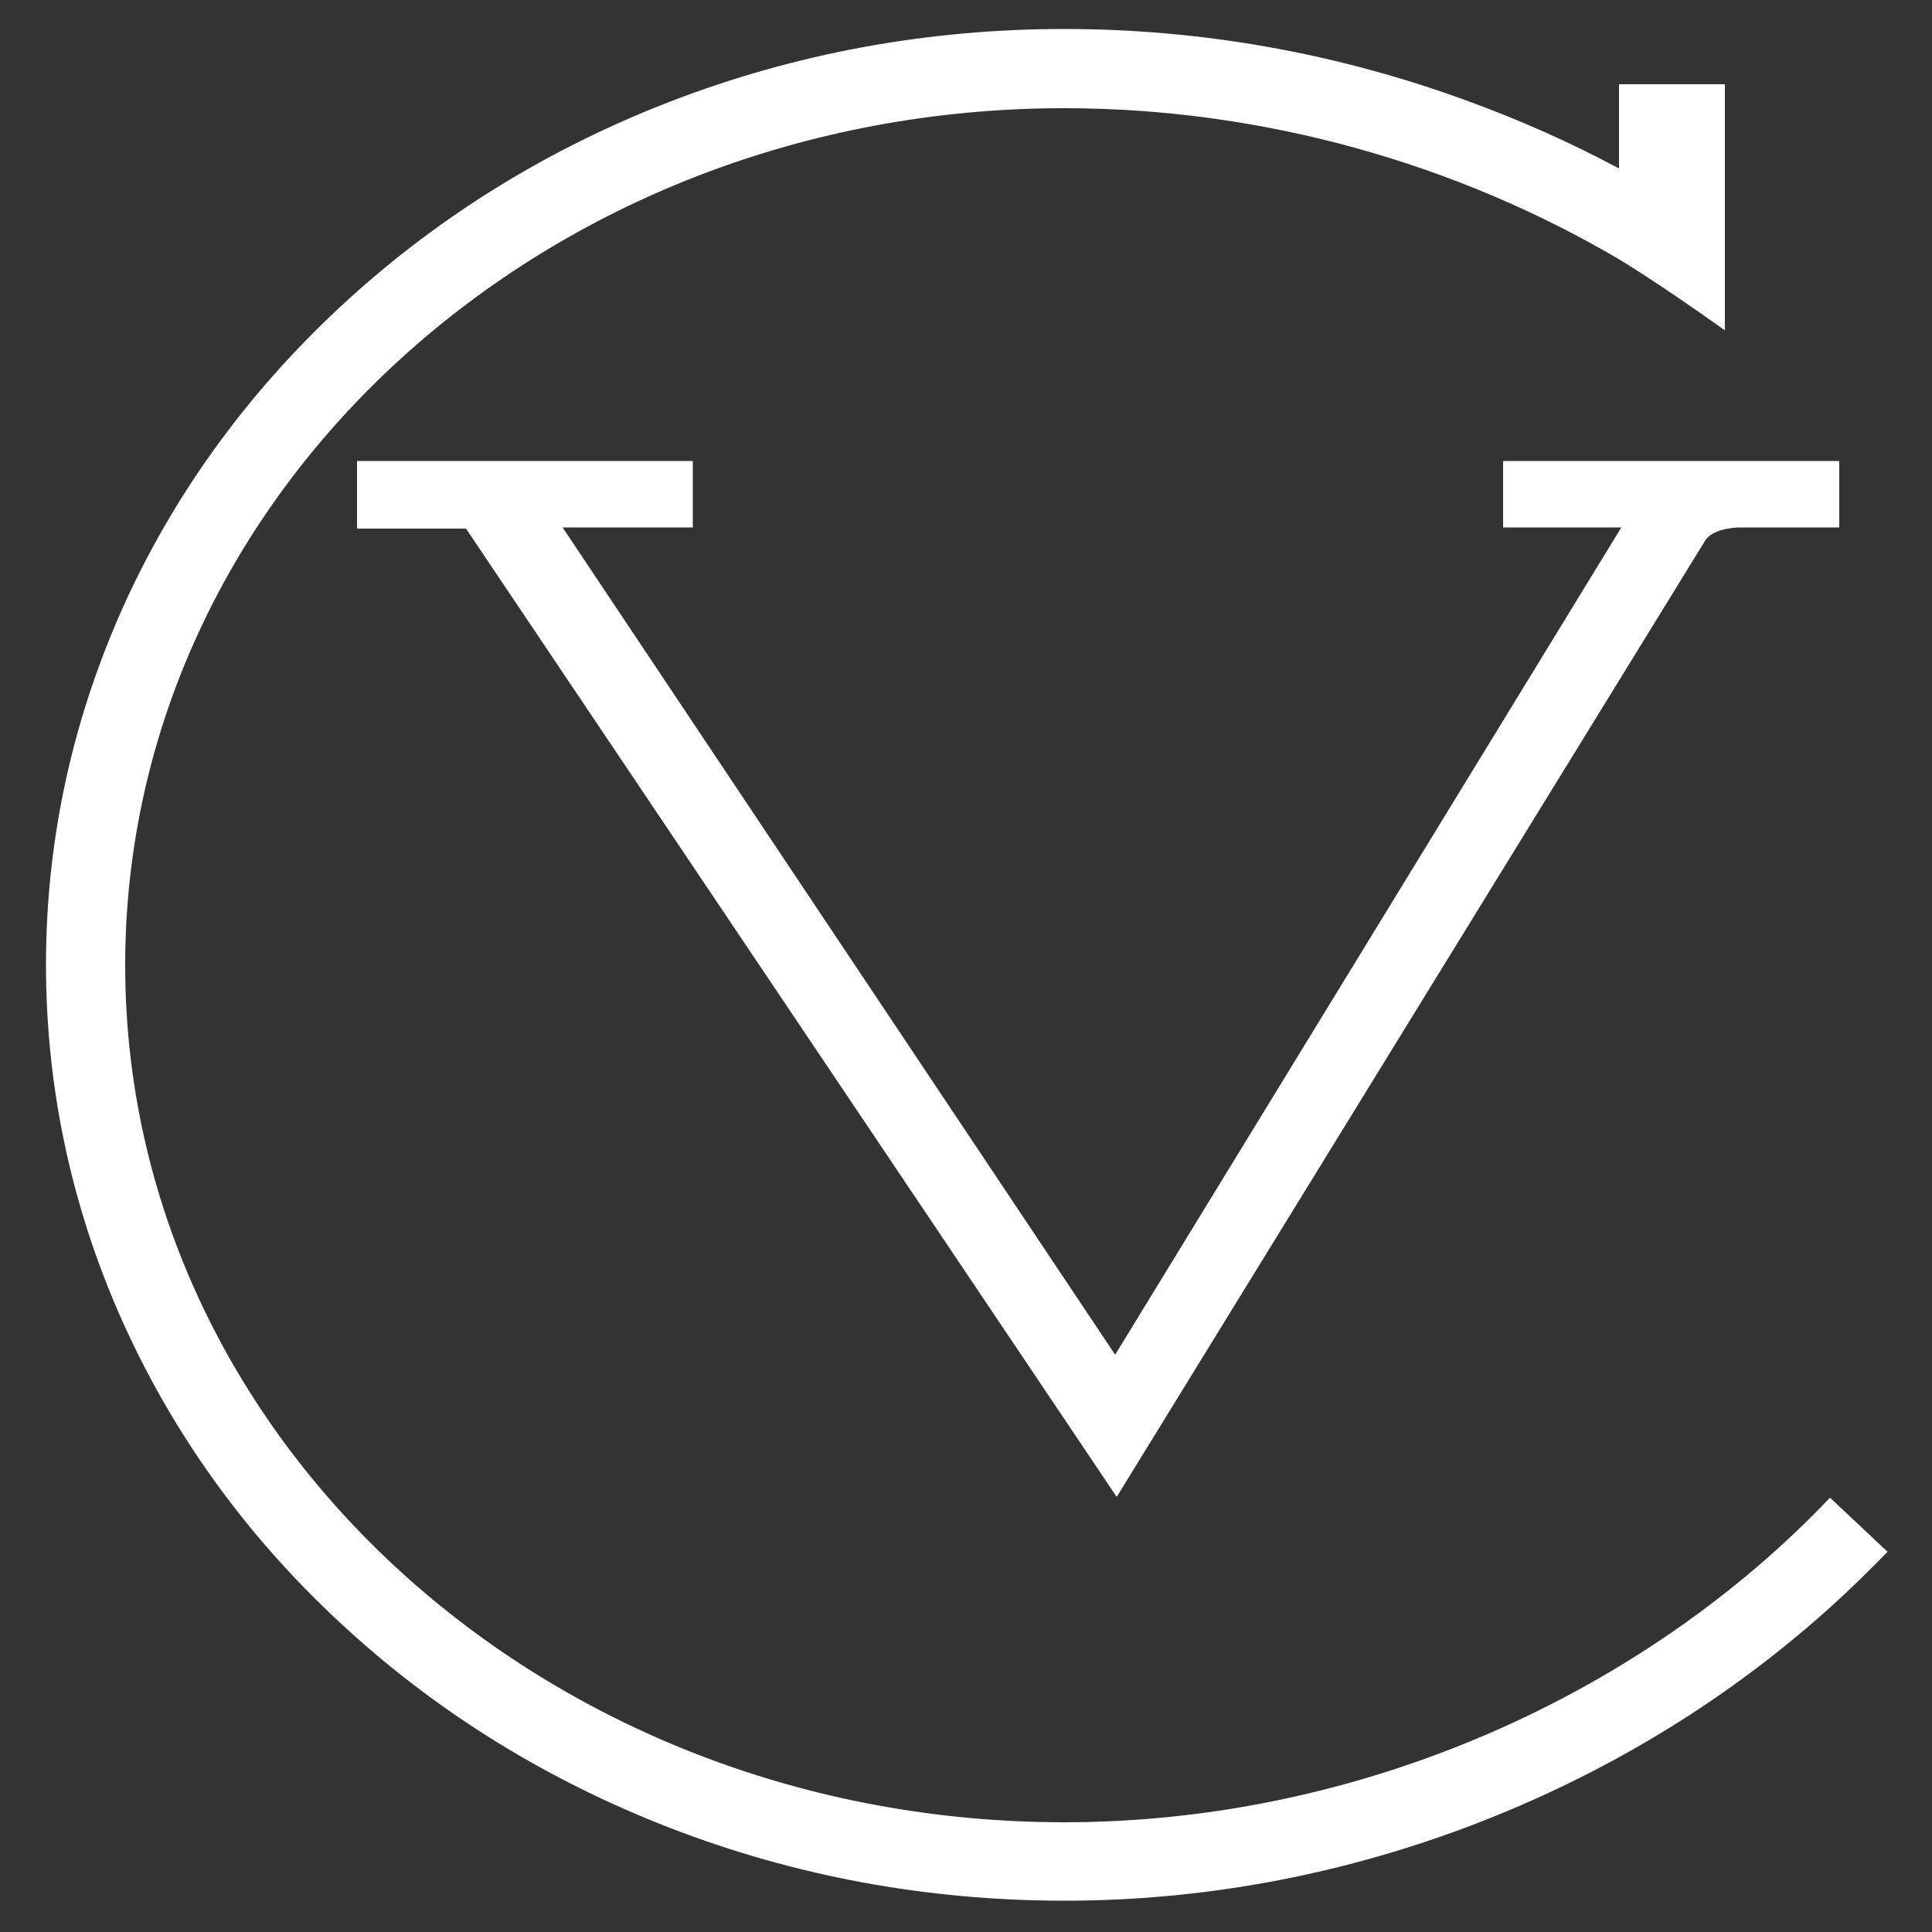 <?xml version="1.0" encoding="utf-8"?>
<!-- Generator: Adobe Illustrator 28.5.0, SVG Export Plug-In . SVG Version: 9.03 Build 54727)  -->
<svg version="1.0" id="Layer_1" xmlns="http://www.w3.org/2000/svg" xmlns:xlink="http://www.w3.org/1999/xlink" x="0px" y="0px"
	 viewBox="0 0 500 500" enable-background="new 0 0 500 500" xml:space="preserve">
<rect x="0" y="0" width="500" height="500" fill="#333333" stroke="none"/>
<g>
	<path fill="#FFFFFF" d="M179.4,119.3h-87v17.5h28.2L289,387.4c0,0,149.8-243.5,152.3-247.5c2.1-3.4,8.9-3.4,8.9-3.4H476v-17.2h-87
		v17.2h30.6l-131,214.1l-143-214.1h33.7V119.3z"/>
	<path fill="#FFFFFF" d="M473.6,387.6c-48.6,51.1-121.6,84-198.2,84c-134.2,0-243-99.3-243-221.8S141.2,28,275.4,28
		c51.6,0,101.6,14.4,143.6,39.1c0,0,9.9,5.9,27.4,18.4V60.2V21.8h-27.4v21.8c-12.7-6.8-26-12.7-39.8-17.7
		C345.7,13.7,310.8,7.5,275.4,7.5c-35.3,0-69.6,6.3-102,18.8C142.1,38.4,114,55.7,89.8,77.8c-24.3,22.2-43.5,48.1-56.9,77
		c-13.9,30.1-21,62-21,94.9c0,32.9,7.1,64.9,21,94.9c13.4,28.9,32.5,54.8,56.9,77c24.2,22.1,52.4,39.4,83.7,51.5
		c32.3,12.5,66.6,18.8,102,18.8c35.3,0,70.3-6.4,104-19c32.7-12.3,62.4-29.7,88.3-51.8c7.3-6.2,14.2-12.8,20.7-19.5L473.6,387.6z"/>
</g>
</svg>
